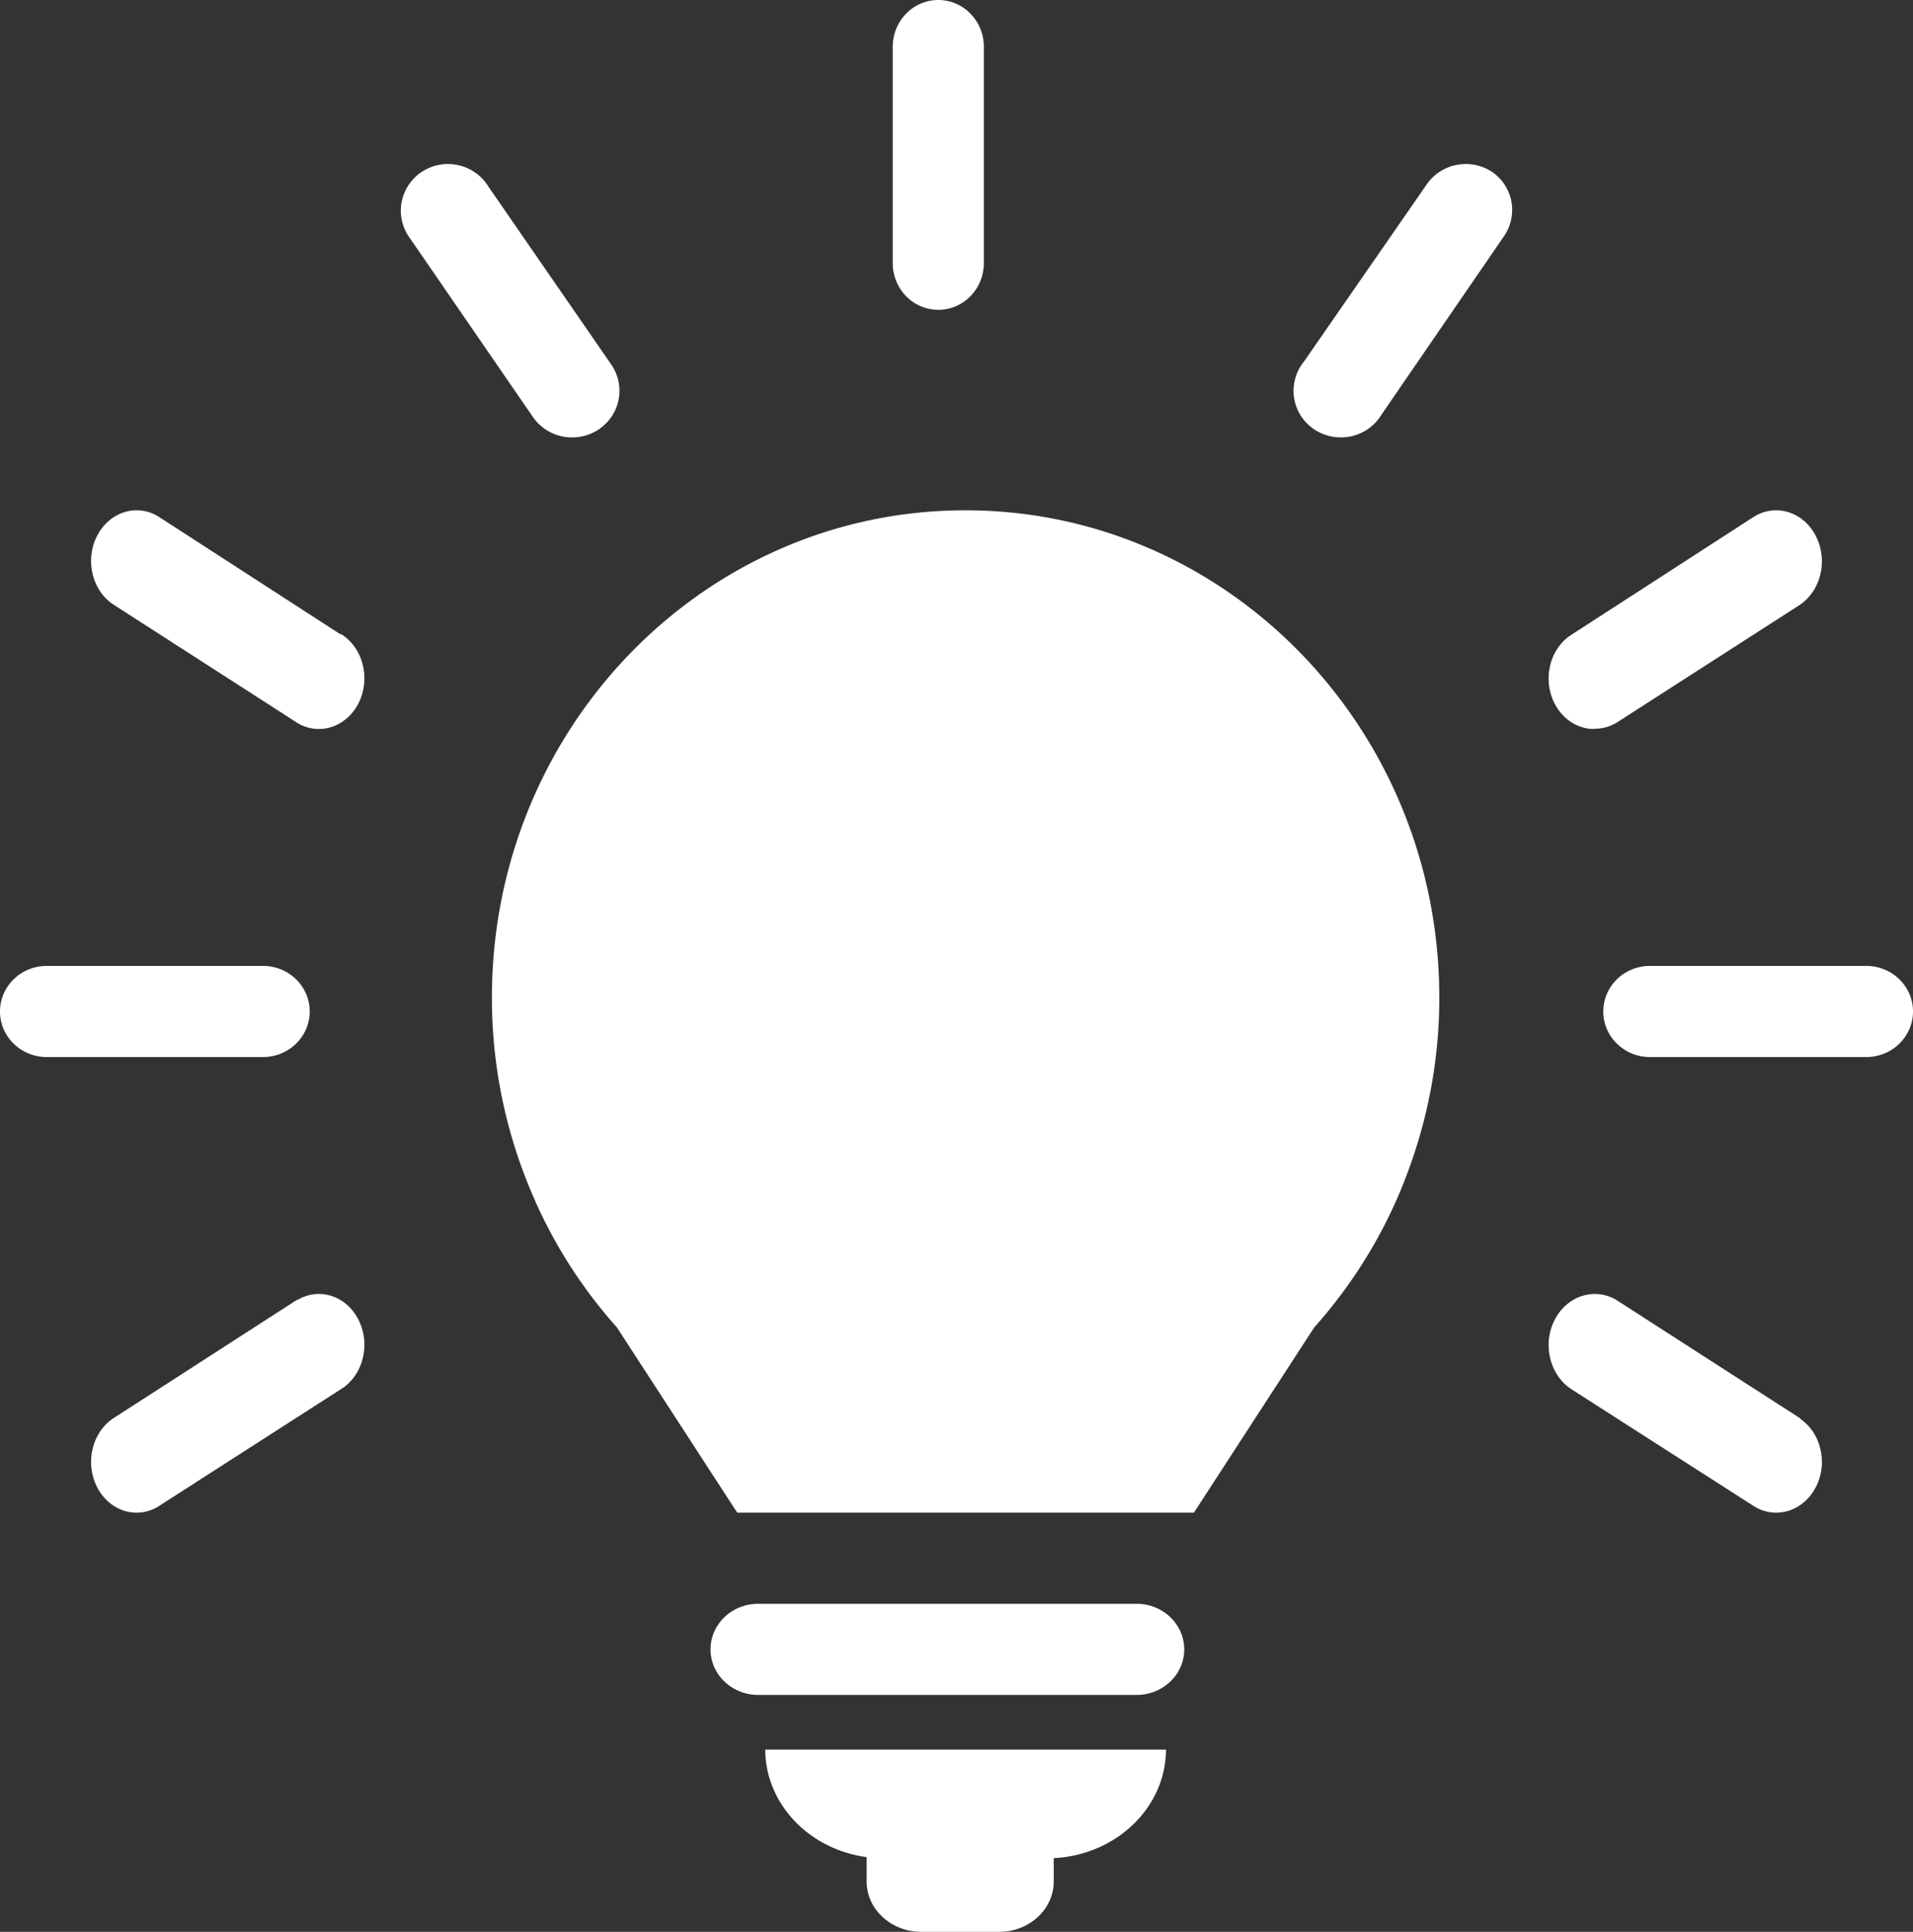 <svg xmlns="http://www.w3.org/2000/svg" width="105" height="106" viewBox="0 0 105 106">
    <rect x="0" y="0" width="105" height="106" fill="#333333" stroke="none"/>
    <g fill="#FFF" fill-rule="nonzero">
        <path d="M102.434 53H90.561C89.148 53 88 54.119 88 55.5s1.148 2.5 2.561 2.5h11.873c1.418 0 2.566-1.119 2.566-2.5s-1.148-2.5-2.566-2.5zM87.5 39.985c.449.01.892-.119 1.283-.365l9.972-6.409c1.198-.78 1.602-2.488.9-3.82-.696-1.339-2.235-1.788-3.433-1.008L86.25 34.83c-.98.622-1.46 1.905-1.163 3.12.293 1.21 1.282 2.054 2.414 2.049v-.015zM81.887 9.424c-1.177-.762-2.752-.47-3.558.666l-6.783 9.787h-.004a2.539 2.539 0 0 0 .597 3.686c.598.393 1.33.53 2.03.374a2.584 2.584 0 0 0 1.667-1.2l6.737-9.81a2.533 2.533 0 0 0-.686-3.503zM31.407 24a2.6 2.6 0 0 0 2.295-1.364 2.533 2.533 0 0 0-.157-2.642l-6.76-9.788v-.004a2.589 2.589 0 0 0-1.663-1.146 2.6 2.6 0 0 0-1.99.388c-.582.388-.974 1-1.094 1.684-.12.684.05 1.387.466 1.948l6.75 9.81A2.596 2.596 0 0 0 31.408 24zM18.687 34.804L8.67 28.326c-1.189-.704-2.663-.233-3.335 1.067-.672 1.294-.303 2.95.837 3.744l10.009 6.438a2.266 2.266 0 0 0 1.923.342c.659-.183 1.224-.655 1.563-1.31.338-.649.423-1.428.236-2.157-.187-.724-.628-1.334-1.23-1.686l.014.04zM98.822 77.831l-10.014-6.445c-1.204-.785-2.753-.333-3.46 1.003-.708 1.335-.3 3.054.904 3.838l10.063 6.446c1.19.705 2.672.233 3.348-1.068.676-1.296.304-2.954-.842-3.749v-.025zM16.33 71.303L6.322 77.755h.004c-.601.353-1.042.964-1.229 1.69a3.076 3.076 0 0 0 .236 2.162c.339.656.904 1.128 1.559 1.312.658.179 1.353.06 1.927-.343l10.009-6.427c1.14-.795 1.51-2.456.837-3.758-.672-1.297-2.146-1.77-3.335-1.064v-.024zM17 55.5c0-1.381-1.148-2.5-2.561-2.5H2.566C1.148 53 0 54.119 0 55.5S1.148 58 2.566 58h11.873c.677 0 1.33-.263 1.811-.735.48-.468.75-1.101.75-1.765zM51.502 17C52.88 17 54 15.852 54 14.434V2.566C54 1.148 52.88 0 51.502 0 50.12 0 49 1.148 49 2.566v11.868c0 .682.263 1.336.731 1.816.469.48 1.107.75 1.771.75zM62.386 88H41.614C40.169 88 39 89.12 39 90.502 39 91.88 40.17 93 41.614 93h20.772C63.831 93 65 91.88 65 90.502 65 89.12 63.83 88 62.386 88zM47.568 101.898v1.337c0 1.524 1.34 2.76 2.997 2.765h4.28c1.652-.004 2.987-1.237 2.992-2.756v-1.29c3.445-.173 6.144-2.781 6.163-5.954H42c.019 2.96 2.383 5.469 5.568 5.898zM52.988 28C38.624 28 27 39.976 27 54.73v.005a27.235 27.235 0 0 0 2.4 11.214h-.005a26.779 26.779 0 0 0 4.467 6.887L40.465 83H65.53l6.603-10.164a26.775 26.775 0 0 0 4.965-8.07h-.005A27.24 27.24 0 0 0 79 54.735C79 39.967 67.349 28 52.988 28z"/>
        <path d="M51.389 38.192a16.998 16.998 0 0 0-7.697 2.388c-4.916 2.972-7.473 8.36-7.601 15.85v.004C36.068 57.857 34.922 59 33.525 59a2.54 2.54 0 0 1-1.805-.802 2.633 2.633 0 0 1-.72-1.862c.202-11.943 5.737-17.687 10.346-20.387A21.848 21.848 0 0 1 51.434 33C52.85 33 54 34.171 54 35.613c0 1.446-1.15 2.617-2.566 2.617l-.045-.038z"/>
    </g>
</svg>
